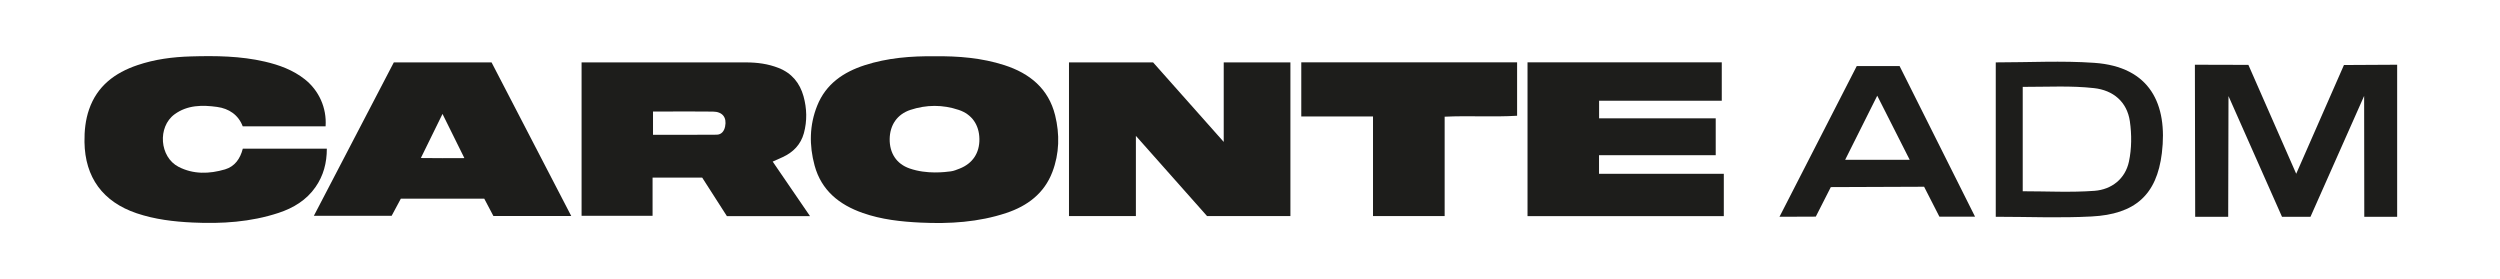 <?xml version="1.0" encoding="UTF-8"?>
<svg id="Capa_2" xmlns="http://www.w3.org/2000/svg" xmlns:xlink="http://www.w3.org/1999/xlink" viewBox="0 0 342.99 38.3">
  <defs>
    <style>
      .cls-1 {
        fill: #1d1d1b;
      }

      .cls-2 {
        fill: none;
      }

      .cls-3 {
        clip-path: url(#clippath);
      }
    </style>
    <clipPath id="clippath">
      <rect class="cls-2" width="342.99" height="38.3"/>
    </clipPath>
  </defs>
  <g id="Logotipos">
    <g class="cls-3">
      <g>
        <g>
          <path class="cls-1" d="M128.23,7.72c3.25-.04,6.47.22,9.57,1.22,3.47,1.12,6.05,3.21,6.96,6.88.64,2.61.59,5.24-.38,7.78-1.12,2.94-3.43,4.66-6.32,5.62-3.82,1.27-7.78,1.51-11.77,1.32-2.69-.13-5.36-.42-7.92-1.32-3.23-1.13-5.68-3.1-6.61-6.51-.75-2.76-.72-5.54.36-8.22,1.19-2.97,3.59-4.6,6.53-5.55,3.11-1,6.33-1.26,9.58-1.22ZM130.44,23.51c.42-.05.82-.23,1.22-.38,1.78-.7,2.74-2.14,2.71-4.07-.03-1.93-1.03-3.38-2.83-3.98-2.21-.74-4.44-.73-6.65,0-1.8.6-2.8,2.07-2.83,3.99-.02,1.93.92,3.41,2.73,4.04,2.4.84,4.92.49,5.65.4Z"/>
          <path class="cls-1" d="M99.72,29.64c-1.12-1.74-2.23-3.47-3.38-5.27h-6.81v5.24h-9.74c0-7.03,0-13.97,0-21.05.49,0,15.4-.01,22.51,0,1.57,0,3.07.19,4.53.77,1.81.71,2.9,2.06,3.41,3.88.46,1.67.51,3.37.05,5.06-.43,1.56-1.46,2.62-2.92,3.29-.41.19-.83.37-1.36.61,1.71,2.5,3.36,4.91,5.12,7.48h-11.4ZM89.59,18.49c2.96,0,5.84.02,8.72-.01.66,0,1.04-.48,1.17-1.11.26-1.26-.35-2.05-1.68-2.06-2.18-.03-4.37-.01-6.55-.01-.54,0-1.07,0-1.66,0v3.2Z"/>
          <path class="cls-1" d="M167.89,8.56h9.15v21.08h-11.44c-3.11-3.5-6.34-7.16-9.76-11v11c-3.1,0-6.08,0-9.18,0V8.56h11.54c3.1,3.49,9.69,10.91,9.69,10.91,0-3.5,0-7.27,0-10.9Z"/>
          <path class="cls-1" d="M44.66,17.33h-11.36c-.6-1.58-1.9-2.44-3.51-2.66-2.02-.28-4.07-.28-5.84,1.01-2.36,1.73-2.07,5.86.55,7.21,2.04,1.05,4.22.98,6.37.35,1.33-.4,2.08-1.44,2.44-2.84h11.53c0,1.95-.46,3.69-1.55,5.26-1.25,1.8-3.04,2.88-5.08,3.55-3.82,1.26-7.78,1.51-11.77,1.32-2.61-.12-5.19-.43-7.69-1.27-4.64-1.57-7.09-4.92-7.16-9.78-.02-1.53.13-3.02.63-4.47,1.11-3.21,3.53-5.02,6.63-6.07,2.38-.81,4.85-1.13,7.35-1.2,3.39-.1,6.78-.06,10.12.71,1.99.46,3.88,1.15,5.5,2.43,1.93,1.53,3.02,3.91,2.85,6.45Z"/>
          <path class="cls-1" d="M236.5,23.85v5.8h-26.93V8.55h26.65v5.27h-16.83v2.41h16v5.06h-16.01v2.55h17.13Z"/>
          <path class="cls-1" d="M78.37,29.63h-10.68c-.41-.78-.83-1.57-1.25-2.37h-11.45c-.41.77-.85,1.58-1.26,2.35h-10.67c3.72-7.14,7.33-14.06,10.97-21.05h13.41c3.58,6.93,7.2,13.86,10.93,21.07ZM57.74,21.68c2.04.03,3.91.02,5.97.01-1.05-2.12-1.98-3.99-3-6.06-1.02,2.07-1.93,3.94-2.97,6.05Z"/>
          <path class="cls-1" d="M178.53,8.55h29.61v7.33c-3.26.2-6.55-.03-9.94.13v13.63h-9.83v-13.66h-9.84v-7.42Z"/>
        </g>
        <path class="cls-1" d="M273.81,8.56c4.61,0,9.07-.25,13.5.06,7.7.53,10.1,5.71,9.29,12.38-.7,5.76-3.69,8.39-9.64,8.7-4.33.23-8.68.04-13.15.04V8.56ZM277.51,11.92v14.32c3.34,0,6.61.18,9.85-.06,2.34-.18,4.21-1.63,4.72-4,.38-1.78.39-3.72.13-5.53-.39-2.7-2.3-4.27-4.92-4.56-3.18-.35-6.15-.17-9.77-.17Z"/>
        <path class="cls-1" d="M260.61,9.06h-5.87l-10.6,20.68c1.66,0,3.32-.01,4.98-.02.69-1.35,1.37-2.7,2.06-4.05,4.27-.02,8.53-.03,12.8-.05.7,1.37,1.4,2.74,2.1,4.11,1.63,0,3.26,0,4.89,0-3.45-6.89-6.9-13.78-10.35-20.66ZM253.15,21.92l4.4-8.79c1.48,2.93,2.97,5.86,4.45,8.79h-8.86Z"/>
        <path class="cls-1" d="M301.19,29.74h4.51c.01-5.52.03-11.04.04-16.56,2.45,5.52,4.89,11.04,7.34,16.56h3.91c2.45-5.53,4.91-11.05,7.36-16.58,0,5.53.01,11.05.02,16.58h4.51V8.88c-2.43.01-4.87.03-7.3.04-2.18,4.97-4.36,9.94-6.55,14.92-2.19-4.98-4.37-9.96-6.56-14.94-2.45,0-4.89-.01-7.34-.02.01,6.95.03,13.9.04,20.86Z"/>
      </g>
    </g>
  </g>
</svg>